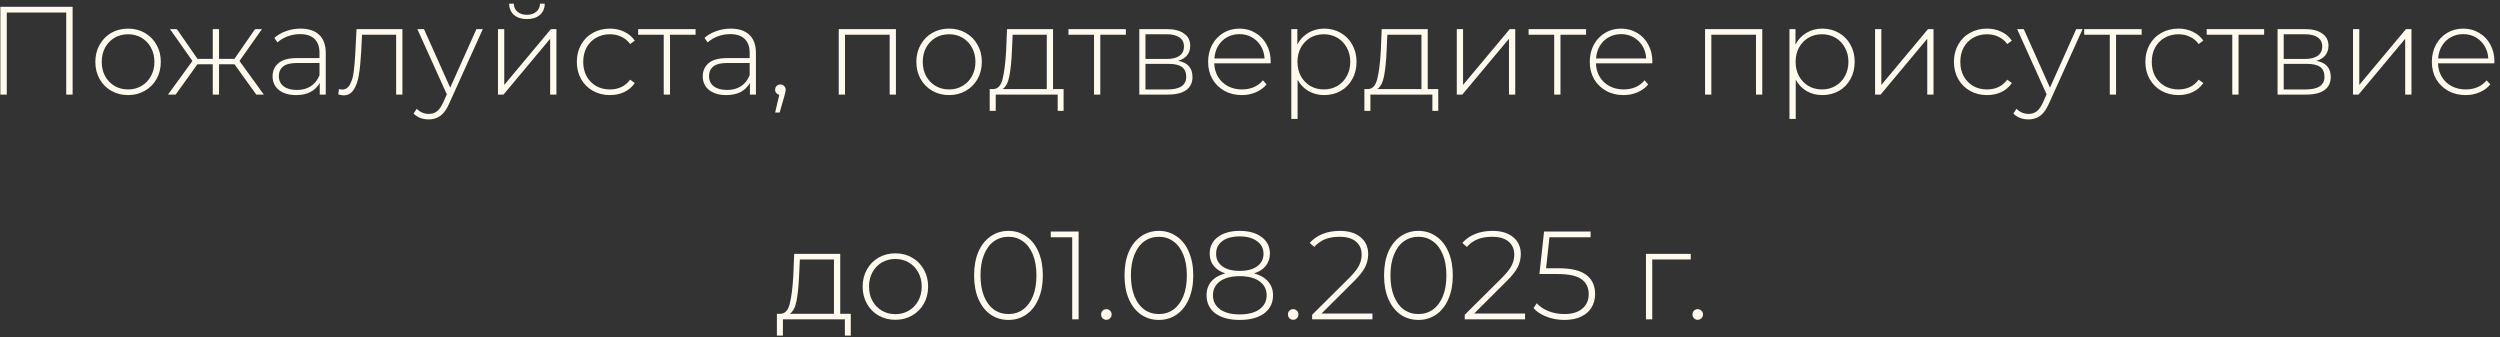<?xml version="1.0" encoding="UTF-8"?> <svg xmlns="http://www.w3.org/2000/svg" width="356" height="48" viewBox="0 0 356 48" fill="none"><rect x="0" y="0" width="356" height="48" fill="#333333" stroke="none"/><path d="M10.341 0.966V13.469H9.43V1.788H0.964V13.469H0.053V0.966H10.341ZM18.237 13.54C17.356 13.54 16.558 13.338 15.844 12.933C15.142 12.528 14.588 11.969 14.183 11.254C13.778 10.528 13.576 9.712 13.576 8.807C13.576 7.902 13.778 7.093 14.183 6.378C14.588 5.652 15.142 5.086 15.844 4.681C16.558 4.277 17.356 4.074 18.237 4.074C19.119 4.074 19.91 4.277 20.613 4.681C21.327 5.086 21.887 5.652 22.292 6.378C22.697 7.093 22.899 7.902 22.899 8.807C22.899 9.712 22.697 10.528 22.292 11.254C21.887 11.969 21.327 12.528 20.613 12.933C19.91 13.338 19.119 13.54 18.237 13.54ZM18.237 12.736C18.952 12.736 19.589 12.57 20.148 12.236C20.72 11.903 21.166 11.439 21.488 10.843C21.821 10.248 21.988 9.569 21.988 8.807C21.988 8.045 21.821 7.366 21.488 6.771C21.166 6.176 20.72 5.711 20.148 5.378C19.589 5.045 18.952 4.878 18.237 4.878C17.523 4.878 16.88 5.045 16.308 5.378C15.749 5.711 15.302 6.176 14.969 6.771C14.647 7.366 14.487 8.045 14.487 8.807C14.487 9.569 14.647 10.248 14.969 10.843C15.302 11.439 15.749 11.903 16.308 12.236C16.88 12.57 17.523 12.736 18.237 12.736ZM33.388 9.147H31.191V13.469H30.298V9.147H28.119L25.012 13.469H23.922L27.405 8.682L24.208 4.146H25.19L28.119 8.379H30.298V4.146H31.191V8.379H33.388L36.317 4.146H37.3L34.102 8.682L37.567 13.469H36.496L33.388 9.147ZM42.798 4.074C43.953 4.074 44.84 4.372 45.459 4.967C46.079 5.551 46.388 6.414 46.388 7.557V13.469H45.531V11.808C45.233 12.355 44.799 12.784 44.227 13.094C43.656 13.391 42.971 13.54 42.173 13.54C41.137 13.54 40.316 13.296 39.708 12.808C39.113 12.32 38.815 11.677 38.815 10.879C38.815 10.105 39.089 9.48 39.637 9.004C40.197 8.515 41.084 8.271 42.298 8.271H45.495V7.521C45.495 6.652 45.257 5.991 44.781 5.539C44.316 5.086 43.632 4.86 42.727 4.86C42.108 4.86 41.512 4.967 40.941 5.181C40.381 5.396 39.905 5.682 39.512 6.039L39.066 5.396C39.53 4.979 40.09 4.658 40.744 4.431C41.399 4.193 42.084 4.074 42.798 4.074ZM42.298 12.808C43.072 12.808 43.727 12.629 44.263 12.272C44.811 11.915 45.221 11.397 45.495 10.718V8.968H42.316C41.399 8.968 40.732 9.135 40.316 9.468C39.911 9.801 39.708 10.26 39.708 10.843C39.708 11.45 39.935 11.933 40.387 12.29C40.84 12.635 41.477 12.808 42.298 12.808ZM57.304 4.146V13.469H56.411V4.949H51.553L51.428 7.432C51.356 8.718 51.249 9.795 51.106 10.665C50.963 11.534 50.719 12.236 50.374 12.772C50.029 13.308 49.552 13.576 48.945 13.576C48.766 13.576 48.51 13.534 48.177 13.451L48.266 12.683C48.457 12.73 48.6 12.754 48.695 12.754C49.195 12.754 49.576 12.51 49.838 12.022C50.1 11.534 50.279 10.927 50.374 10.2C50.469 9.474 50.546 8.527 50.606 7.36L50.767 4.146H57.304ZM68.753 4.146L63.966 14.737C63.609 15.558 63.192 16.142 62.716 16.487C62.251 16.832 61.698 17.005 61.055 17.005C60.626 17.005 60.221 16.934 59.84 16.791C59.471 16.648 59.156 16.439 58.894 16.166L59.34 15.487C59.816 15.975 60.394 16.219 61.073 16.219C61.525 16.219 61.912 16.094 62.234 15.844C62.555 15.594 62.853 15.165 63.127 14.558L63.627 13.433L59.429 4.146H60.376L64.109 12.486L67.842 4.146H68.753ZM70.912 4.146H71.805V12.094L78.449 4.146H79.235V13.469H78.342V5.521L71.698 13.469H70.912V4.146ZM75.038 2.717C74.288 2.717 73.68 2.526 73.216 2.145C72.752 1.752 72.513 1.211 72.501 0.52H73.162C73.174 1.008 73.353 1.395 73.698 1.681C74.055 1.967 74.502 2.109 75.038 2.109C75.573 2.109 76.014 1.967 76.359 1.681C76.705 1.395 76.883 1.008 76.895 0.52H77.574C77.562 1.211 77.324 1.752 76.859 2.145C76.395 2.526 75.788 2.717 75.038 2.717ZM86.855 13.54C85.95 13.54 85.14 13.338 84.426 12.933C83.712 12.528 83.152 11.969 82.747 11.254C82.342 10.528 82.14 9.712 82.14 8.807C82.14 7.89 82.342 7.075 82.747 6.36C83.152 5.634 83.712 5.074 84.426 4.681C85.14 4.277 85.95 4.074 86.855 4.074C87.605 4.074 88.284 4.223 88.891 4.521C89.51 4.806 90.01 5.229 90.391 5.789L89.73 6.271C89.397 5.807 88.98 5.461 88.48 5.235C87.992 4.997 87.45 4.878 86.855 4.878C86.129 4.878 85.474 5.045 84.89 5.378C84.319 5.699 83.866 6.158 83.533 6.753C83.211 7.349 83.051 8.033 83.051 8.807C83.051 9.581 83.211 10.266 83.533 10.861C83.866 11.457 84.319 11.921 84.89 12.254C85.474 12.576 86.129 12.736 86.855 12.736C87.45 12.736 87.992 12.623 88.48 12.397C88.98 12.159 89.397 11.808 89.73 11.343L90.391 11.826C90.01 12.385 89.51 12.814 88.891 13.111C88.284 13.397 87.605 13.54 86.855 13.54ZM99.052 4.949H95.409V13.469H94.516V4.949H90.872V4.146H99.052V4.949ZM104.054 4.074C105.209 4.074 106.096 4.372 106.715 4.967C107.335 5.551 107.644 6.414 107.644 7.557V13.469H106.787V11.808C106.489 12.355 106.055 12.784 105.483 13.094C104.911 13.391 104.227 13.54 103.429 13.54C102.393 13.54 101.572 13.296 100.964 12.808C100.369 12.32 100.071 11.677 100.071 10.879C100.071 10.105 100.345 9.48 100.893 9.004C101.452 8.515 102.34 8.271 103.554 8.271H106.751V7.521C106.751 6.652 106.513 5.991 106.037 5.539C105.572 5.086 104.888 4.86 103.983 4.86C103.364 4.86 102.768 4.967 102.197 5.181C101.637 5.396 101.161 5.682 100.768 6.039L100.321 5.396C100.786 4.979 101.345 4.658 102 4.431C102.655 4.193 103.34 4.074 104.054 4.074ZM103.554 12.808C104.328 12.808 104.983 12.629 105.519 12.272C106.066 11.915 106.477 11.397 106.751 10.718V8.968H103.572C102.655 8.968 101.988 9.135 101.572 9.468C101.167 9.801 100.964 10.26 100.964 10.843C100.964 11.45 101.191 11.933 101.643 12.29C102.095 12.635 102.732 12.808 103.554 12.808ZM111.13 12.022C111.344 12.022 111.522 12.099 111.665 12.254C111.808 12.397 111.88 12.57 111.88 12.772C111.88 12.891 111.862 13.016 111.826 13.147C111.802 13.278 111.767 13.427 111.719 13.594L111.022 16.023H110.379L110.969 13.505C110.79 13.457 110.647 13.373 110.54 13.254C110.433 13.123 110.379 12.963 110.379 12.772C110.379 12.558 110.451 12.379 110.594 12.236C110.737 12.094 110.915 12.022 111.13 12.022ZM127.58 4.146V13.469H126.687V4.949H120.328V13.469H119.435V4.146H127.58ZM135.15 13.54C134.269 13.54 133.471 13.338 132.757 12.933C132.054 12.528 131.501 11.969 131.096 11.254C130.691 10.528 130.489 9.712 130.489 8.807C130.489 7.902 130.691 7.093 131.096 6.378C131.501 5.652 132.054 5.086 132.757 4.681C133.471 4.277 134.269 4.074 135.15 4.074C136.031 4.074 136.823 4.277 137.526 4.681C138.24 5.086 138.8 5.652 139.204 6.378C139.609 7.093 139.812 7.902 139.812 8.807C139.812 9.712 139.609 10.528 139.204 11.254C138.8 11.969 138.24 12.528 137.526 12.933C136.823 13.338 136.031 13.54 135.15 13.54ZM135.15 12.736C135.865 12.736 136.502 12.57 137.061 12.236C137.633 11.903 138.079 11.439 138.401 10.843C138.734 10.248 138.901 9.569 138.901 8.807C138.901 8.045 138.734 7.366 138.401 6.771C138.079 6.176 137.633 5.711 137.061 5.378C136.502 5.045 135.865 4.878 135.15 4.878C134.436 4.878 133.793 5.045 133.221 5.378C132.662 5.711 132.215 6.176 131.882 6.771C131.56 7.366 131.399 8.045 131.399 8.807C131.399 9.569 131.56 10.248 131.882 10.843C132.215 11.439 132.662 11.903 133.221 12.236C133.793 12.57 134.436 12.736 135.15 12.736ZM151.455 12.683V15.791H150.615V13.469H141.792V15.791H140.935V12.683H141.489C142.12 12.647 142.548 12.159 142.774 11.218C143.013 10.266 143.179 8.932 143.275 7.218L143.4 4.146H149.954V12.683H151.455ZM144.096 7.271C144.037 8.688 143.918 9.867 143.739 10.807C143.56 11.748 143.239 12.373 142.774 12.683H149.061V4.949H144.203L144.096 7.271ZM160.325 4.949H156.682V13.469H155.789V4.949H152.145V4.146H160.325V4.949ZM167.756 8.664C169.126 8.902 169.81 9.67 169.81 10.968C169.81 11.778 169.513 12.397 168.917 12.826C168.334 13.254 167.453 13.469 166.274 13.469H162.238V4.146H166.167C167.203 4.146 168.012 4.354 168.596 4.771C169.191 5.176 169.489 5.759 169.489 6.521C169.489 7.069 169.334 7.527 169.025 7.896C168.727 8.253 168.304 8.509 167.756 8.664ZM163.113 8.396H166.113C166.911 8.396 167.524 8.248 167.953 7.95C168.382 7.64 168.596 7.2 168.596 6.628C168.596 6.045 168.382 5.61 167.953 5.324C167.536 5.027 166.923 4.878 166.113 4.878H163.113V8.396ZM166.256 12.736C168.03 12.736 168.917 12.135 168.917 10.933C168.917 10.302 168.715 9.837 168.31 9.539C167.905 9.242 167.268 9.093 166.399 9.093H163.113V12.736H166.256ZM180.93 9.021H172.91C172.934 9.748 173.119 10.397 173.464 10.968C173.809 11.528 174.274 11.963 174.857 12.272C175.452 12.582 176.119 12.736 176.857 12.736C177.465 12.736 178.024 12.629 178.536 12.415C179.06 12.189 179.495 11.861 179.84 11.433L180.358 12.022C179.953 12.51 179.441 12.885 178.822 13.147C178.215 13.409 177.554 13.54 176.84 13.54C175.911 13.54 175.083 13.338 174.357 12.933C173.631 12.528 173.059 11.969 172.642 11.254C172.238 10.54 172.035 9.724 172.035 8.807C172.035 7.902 172.226 7.093 172.607 6.378C173 5.652 173.535 5.086 174.214 4.681C174.893 4.277 175.655 4.074 176.5 4.074C177.346 4.074 178.102 4.277 178.769 4.681C179.447 5.074 179.977 5.628 180.358 6.342C180.751 7.057 180.947 7.867 180.947 8.771L180.93 9.021ZM176.5 4.86C175.845 4.86 175.256 5.009 174.732 5.307C174.208 5.592 173.785 6.003 173.464 6.539C173.154 7.063 172.976 7.658 172.928 8.325H180.072C180.037 7.658 179.858 7.063 179.537 6.539C179.215 6.015 178.792 5.604 178.268 5.307C177.745 5.009 177.155 4.86 176.5 4.86ZM188.563 4.074C189.432 4.074 190.218 4.277 190.92 4.681C191.623 5.086 192.171 5.646 192.563 6.36C192.968 7.075 193.171 7.89 193.171 8.807C193.171 9.724 192.968 10.546 192.563 11.272C192.171 11.986 191.623 12.546 190.92 12.951C190.218 13.344 189.432 13.54 188.563 13.54C187.741 13.54 186.997 13.35 186.33 12.969C185.663 12.576 185.145 12.034 184.776 11.343V16.934H183.883V4.146H184.741V6.342C185.11 5.628 185.628 5.074 186.294 4.681C186.973 4.277 187.729 4.074 188.563 4.074ZM188.509 12.736C189.224 12.736 189.867 12.57 190.438 12.236C191.01 11.903 191.456 11.439 191.778 10.843C192.111 10.248 192.278 9.569 192.278 8.807C192.278 8.045 192.111 7.366 191.778 6.771C191.456 6.176 191.01 5.711 190.438 5.378C189.867 5.045 189.224 4.878 188.509 4.878C187.795 4.878 187.152 5.045 186.58 5.378C186.021 5.711 185.574 6.176 185.241 6.771C184.919 7.366 184.758 8.045 184.758 8.807C184.758 9.569 184.919 10.248 185.241 10.843C185.574 11.439 186.021 11.903 186.58 12.236C187.152 12.57 187.795 12.736 188.509 12.736ZM204.809 12.683V15.791H203.97V13.469H195.147V15.791H194.29V12.683H194.843C195.474 12.647 195.903 12.159 196.129 11.218C196.367 10.266 196.534 8.932 196.629 7.218L196.754 4.146H203.309V12.683H204.809ZM197.451 7.271C197.391 8.688 197.272 9.867 197.094 10.807C196.915 11.748 196.594 12.373 196.129 12.683H202.416V4.949H197.558L197.451 7.271ZM207.447 4.146H208.34V12.094L214.984 4.146H215.77V13.469H214.877V5.521L208.233 13.469H207.447V4.146ZM225.855 4.949H222.211V13.469H221.318V4.949H217.674V4.146H225.855V4.949ZM235.278 9.021H227.259C227.283 9.748 227.467 10.397 227.813 10.968C228.158 11.528 228.622 11.963 229.206 12.272C229.801 12.582 230.468 12.736 231.206 12.736C231.814 12.736 232.373 12.629 232.885 12.415C233.409 12.189 233.844 11.861 234.189 11.433L234.707 12.022C234.302 12.51 233.79 12.885 233.171 13.147C232.564 13.409 231.903 13.54 231.188 13.54C230.26 13.54 229.432 13.338 228.706 12.933C227.979 12.528 227.408 11.969 226.991 11.254C226.586 10.54 226.384 9.724 226.384 8.807C226.384 7.902 226.574 7.093 226.955 6.378C227.348 5.652 227.884 5.086 228.563 4.681C229.242 4.277 230.004 4.074 230.849 4.074C231.694 4.074 232.451 4.277 233.117 4.681C233.796 5.074 234.326 5.628 234.707 6.342C235.1 7.057 235.296 7.867 235.296 8.771L235.278 9.021ZM230.849 4.86C230.194 4.86 229.605 5.009 229.081 5.307C228.557 5.592 228.134 6.003 227.813 6.539C227.503 7.063 227.325 7.658 227.277 8.325H234.421C234.385 7.658 234.207 7.063 233.885 6.539C233.564 6.015 233.141 5.604 232.617 5.307C232.093 5.009 231.504 4.86 230.849 4.86ZM250.946 4.146V13.469H250.053V4.949H243.695V13.469H242.801V4.146H250.946ZM259.499 4.074C260.368 4.074 261.154 4.277 261.856 4.681C262.559 5.086 263.107 5.646 263.5 6.36C263.904 7.075 264.107 7.89 264.107 8.807C264.107 9.724 263.904 10.546 263.5 11.272C263.107 11.986 262.559 12.546 261.856 12.951C261.154 13.344 260.368 13.54 259.499 13.54C258.677 13.54 257.933 13.35 257.266 12.969C256.599 12.576 256.081 12.034 255.712 11.343V16.934H254.819V4.146H255.677V6.342C256.046 5.628 256.564 5.074 257.231 4.681C257.909 4.277 258.665 4.074 259.499 4.074ZM259.445 12.736C260.16 12.736 260.803 12.57 261.374 12.236C261.946 11.903 262.392 11.439 262.714 10.843C263.047 10.248 263.214 9.569 263.214 8.807C263.214 8.045 263.047 7.366 262.714 6.771C262.392 6.176 261.946 5.711 261.374 5.378C260.803 5.045 260.16 4.878 259.445 4.878C258.731 4.878 258.088 5.045 257.516 5.378C256.957 5.711 256.51 6.176 256.177 6.771C255.855 7.366 255.695 8.045 255.695 8.807C255.695 9.569 255.855 10.248 256.177 10.843C256.51 11.439 256.957 11.903 257.516 12.236C258.088 12.57 258.731 12.736 259.445 12.736ZM267.011 4.146H267.904V12.094L274.548 4.146H275.334V13.469H274.441V5.521L267.797 13.469H267.011V4.146ZM282.954 13.54C282.049 13.54 281.239 13.338 280.525 12.933C279.81 12.528 279.251 11.969 278.846 11.254C278.441 10.528 278.239 9.712 278.239 8.807C278.239 7.89 278.441 7.075 278.846 6.36C279.251 5.634 279.81 5.074 280.525 4.681C281.239 4.277 282.049 4.074 282.954 4.074C283.704 4.074 284.383 4.223 284.99 4.521C285.609 4.806 286.109 5.229 286.49 5.789L285.829 6.271C285.496 5.807 285.079 5.461 284.579 5.235C284.091 4.997 283.549 4.878 282.954 4.878C282.227 4.878 281.573 5.045 280.989 5.378C280.418 5.699 279.965 6.158 279.632 6.753C279.31 7.349 279.149 8.033 279.149 8.807C279.149 9.581 279.31 10.266 279.632 10.861C279.965 11.457 280.418 11.921 280.989 12.254C281.573 12.576 282.227 12.736 282.954 12.736C283.549 12.736 284.091 12.623 284.579 12.397C285.079 12.159 285.496 11.808 285.829 11.343L286.49 11.826C286.109 12.385 285.609 12.814 284.99 13.111C284.383 13.397 283.704 13.54 282.954 13.54ZM296.561 4.146L291.774 14.737C291.417 15.558 291 16.142 290.524 16.487C290.06 16.832 289.506 17.005 288.863 17.005C288.434 17.005 288.029 16.934 287.648 16.791C287.279 16.648 286.964 16.439 286.702 16.166L287.148 15.487C287.625 15.975 288.202 16.219 288.881 16.219C289.333 16.219 289.72 16.094 290.042 15.844C290.363 15.594 290.661 15.165 290.935 14.558L291.435 13.433L287.238 4.146H288.184L291.917 12.486L295.65 4.146H296.561ZM304.971 4.949H301.327V13.469H300.434V4.949H296.791V4.146H304.971V4.949ZM310.215 13.54C309.31 13.54 308.501 13.338 307.786 12.933C307.072 12.528 306.512 11.969 306.107 11.254C305.703 10.528 305.5 9.712 305.5 8.807C305.5 7.89 305.703 7.075 306.107 6.36C306.512 5.634 307.072 5.074 307.786 4.681C308.501 4.277 309.31 4.074 310.215 4.074C310.966 4.074 311.644 4.223 312.251 4.521C312.871 4.806 313.371 5.229 313.752 5.789L313.091 6.271C312.758 5.807 312.341 5.461 311.841 5.235C311.353 4.997 310.811 4.878 310.215 4.878C309.489 4.878 308.834 5.045 308.251 5.378C307.679 5.699 307.227 6.158 306.893 6.753C306.572 7.349 306.411 8.033 306.411 8.807C306.411 9.581 306.572 10.266 306.893 10.861C307.227 11.457 307.679 11.921 308.251 12.254C308.834 12.576 309.489 12.736 310.215 12.736C310.811 12.736 311.353 12.623 311.841 12.397C312.341 12.159 312.758 11.808 313.091 11.343L313.752 11.826C313.371 12.385 312.871 12.814 312.251 13.111C311.644 13.397 310.966 13.54 310.215 13.54ZM322.413 4.949H318.769V13.469H317.876V4.949H314.233V4.146H322.413V4.949ZM329.844 8.664C331.213 8.902 331.898 9.67 331.898 10.968C331.898 11.778 331.6 12.397 331.005 12.826C330.421 13.254 329.54 13.469 328.361 13.469H324.325V4.146H328.254C329.29 4.146 330.1 4.354 330.683 4.771C331.278 5.176 331.576 5.759 331.576 6.521C331.576 7.069 331.421 7.527 331.112 7.896C330.814 8.253 330.391 8.509 329.844 8.664ZM325.2 8.396H328.2C328.998 8.396 329.611 8.248 330.04 7.95C330.469 7.64 330.683 7.2 330.683 6.628C330.683 6.045 330.469 5.61 330.04 5.324C329.623 5.027 329.01 4.878 328.2 4.878H325.2V8.396ZM328.343 12.736C330.117 12.736 331.005 12.135 331.005 10.933C331.005 10.302 330.802 9.837 330.397 9.539C329.992 9.242 329.355 9.093 328.486 9.093H325.2V12.736H328.343ZM335.069 4.146H335.962V12.094L342.606 4.146H343.392V13.469H342.499V5.521L335.855 13.469H335.069V4.146ZM355.191 9.021H347.172C347.196 9.748 347.38 10.397 347.726 10.968C348.071 11.528 348.535 11.963 349.119 12.272C349.714 12.582 350.381 12.736 351.119 12.736C351.726 12.736 352.286 12.629 352.798 12.415C353.322 12.189 353.756 11.861 354.102 11.433L354.62 12.022C354.215 12.51 353.703 12.885 353.084 13.147C352.476 13.409 351.816 13.54 351.101 13.54C350.172 13.54 349.345 13.338 348.619 12.933C347.892 12.528 347.321 11.969 346.904 11.254C346.499 10.54 346.297 9.724 346.297 8.807C346.297 7.902 346.487 7.093 346.868 6.378C347.261 5.652 347.797 5.086 348.476 4.681C349.154 4.277 349.916 4.074 350.762 4.074C351.607 4.074 352.363 4.277 353.03 4.681C353.709 5.074 354.239 5.628 354.62 6.342C355.013 7.057 355.209 7.867 355.209 8.771L355.191 9.021ZM350.762 4.86C350.107 4.86 349.518 5.009 348.994 5.307C348.47 5.592 348.047 6.003 347.726 6.539C347.416 7.063 347.237 7.658 347.19 8.325H354.334C354.298 7.658 354.12 7.063 353.798 6.539C353.477 6.015 353.054 5.604 352.53 5.307C352.006 5.009 351.417 4.86 350.762 4.86ZM121.149 44.683V47.791H120.31V45.469H111.487V47.791H110.63V44.683H111.183C111.814 44.647 112.243 44.159 112.469 43.218C112.707 42.266 112.874 40.932 112.969 39.218L113.094 36.146H119.649V44.683H121.149ZM113.791 39.271C113.731 40.688 113.612 41.867 113.434 42.807C113.255 43.748 112.934 44.373 112.469 44.683H118.756V36.949H113.898L113.791 39.271ZM127.502 45.54C126.621 45.54 125.823 45.338 125.109 44.933C124.406 44.528 123.852 43.968 123.448 43.254C123.043 42.528 122.84 41.712 122.84 40.807C122.84 39.902 123.043 39.093 123.448 38.378C123.852 37.652 124.406 37.086 125.109 36.681C125.823 36.277 126.621 36.074 127.502 36.074C128.383 36.074 129.175 36.277 129.877 36.681C130.592 37.086 131.151 37.652 131.556 38.378C131.961 39.093 132.164 39.902 132.164 40.807C132.164 41.712 131.961 42.528 131.556 43.254C131.151 43.968 130.592 44.528 129.877 44.933C129.175 45.338 128.383 45.54 127.502 45.54ZM127.502 44.736C128.216 44.736 128.853 44.57 129.413 44.236C129.985 43.903 130.431 43.439 130.753 42.843C131.086 42.248 131.253 41.569 131.253 40.807C131.253 40.045 131.086 39.366 130.753 38.771C130.431 38.176 129.985 37.711 129.413 37.378C128.853 37.045 128.216 36.878 127.502 36.878C126.788 36.878 126.145 37.045 125.573 37.378C125.013 37.711 124.567 38.176 124.233 38.771C123.912 39.366 123.751 40.045 123.751 40.807C123.751 41.569 123.912 42.248 124.233 42.843C124.567 43.439 125.013 43.903 125.573 44.236C126.145 44.57 126.788 44.736 127.502 44.736ZM143.606 45.558C142.654 45.558 141.802 45.302 141.052 44.79C140.314 44.266 139.736 43.528 139.32 42.575C138.915 41.623 138.712 40.504 138.712 39.218C138.712 37.932 138.915 36.812 139.32 35.86C139.736 34.907 140.314 34.175 141.052 33.663C141.802 33.139 142.654 32.877 143.606 32.877C144.559 32.877 145.404 33.139 146.142 33.663C146.893 34.175 147.47 34.907 147.875 35.86C148.292 36.812 148.5 37.932 148.5 39.218C148.5 40.504 148.292 41.623 147.875 42.575C147.47 43.528 146.893 44.266 146.142 44.79C145.404 45.302 144.559 45.558 143.606 45.558ZM143.606 44.719C144.392 44.719 145.083 44.504 145.678 44.076C146.285 43.635 146.756 43.004 147.089 42.182C147.422 41.349 147.589 40.361 147.589 39.218C147.589 38.075 147.422 37.092 147.089 36.271C146.756 35.437 146.285 34.806 145.678 34.377C145.083 33.937 144.392 33.717 143.606 33.717C142.82 33.717 142.124 33.937 141.517 34.377C140.921 34.806 140.457 35.437 140.123 36.271C139.79 37.092 139.623 38.075 139.623 39.218C139.623 40.361 139.79 41.349 140.123 42.182C140.457 43.004 140.921 43.635 141.517 44.076C142.124 44.504 142.82 44.719 143.606 44.719ZM153.594 32.966V45.469H152.683V33.788H149.629V32.966H153.594ZM157.551 45.54C157.349 45.54 157.17 45.469 157.015 45.326C156.872 45.171 156.801 44.986 156.801 44.772C156.801 44.558 156.872 44.379 157.015 44.236C157.17 44.093 157.349 44.022 157.551 44.022C157.753 44.022 157.926 44.093 158.069 44.236C158.224 44.379 158.301 44.558 158.301 44.772C158.301 44.986 158.224 45.171 158.069 45.326C157.926 45.469 157.753 45.54 157.551 45.54ZM165.025 45.558C164.072 45.558 163.221 45.302 162.471 44.79C161.733 44.266 161.155 43.528 160.738 42.575C160.333 41.623 160.131 40.504 160.131 39.218C160.131 37.932 160.333 36.812 160.738 35.86C161.155 34.907 161.733 34.175 162.471 33.663C163.221 33.139 164.072 32.877 165.025 32.877C165.977 32.877 166.823 33.139 167.561 33.663C168.311 34.175 168.889 34.907 169.293 35.86C169.71 36.812 169.919 37.932 169.919 39.218C169.919 40.504 169.71 41.623 169.293 42.575C168.889 43.528 168.311 44.266 167.561 44.79C166.823 45.302 165.977 45.558 165.025 45.558ZM165.025 44.719C165.811 44.719 166.501 44.504 167.097 44.076C167.704 43.635 168.174 43.004 168.508 42.182C168.841 41.349 169.008 40.361 169.008 39.218C169.008 38.075 168.841 37.092 168.508 36.271C168.174 35.437 167.704 34.806 167.097 34.377C166.501 33.937 165.811 33.717 165.025 33.717C164.239 33.717 163.542 33.937 162.935 34.377C162.34 34.806 161.875 35.437 161.542 36.271C161.209 37.092 161.042 38.075 161.042 39.218C161.042 40.361 161.209 41.349 161.542 42.182C161.875 43.004 162.34 43.635 162.935 44.076C163.542 44.504 164.239 44.719 165.025 44.719ZM178.585 38.932C179.442 39.158 180.103 39.539 180.567 40.075C181.043 40.611 181.281 41.266 181.281 42.039C181.281 43.135 180.859 43.998 180.013 44.629C179.168 45.248 178.007 45.558 176.531 45.558C175.066 45.558 173.911 45.248 173.066 44.629C172.232 43.998 171.815 43.135 171.815 42.039C171.815 41.254 172.042 40.599 172.494 40.075C172.958 39.539 173.619 39.158 174.477 38.932C173.762 38.694 173.214 38.337 172.833 37.86C172.452 37.384 172.262 36.8 172.262 36.11C172.262 35.11 172.649 34.324 173.423 33.752C174.197 33.169 175.233 32.877 176.531 32.877C177.828 32.877 178.87 33.169 179.656 33.752C180.442 34.336 180.835 35.122 180.835 36.11C180.835 36.789 180.638 37.372 180.246 37.86C179.865 38.337 179.311 38.694 178.585 38.932ZM173.173 36.128C173.173 36.878 173.465 37.473 174.048 37.914C174.643 38.354 175.471 38.575 176.531 38.575C177.59 38.575 178.418 38.36 179.013 37.932C179.62 37.491 179.924 36.896 179.924 36.146C179.924 35.383 179.614 34.782 178.995 34.342C178.388 33.889 177.566 33.663 176.531 33.663C175.495 33.663 174.673 33.883 174.066 34.324C173.47 34.764 173.173 35.366 173.173 36.128ZM176.531 44.772C177.733 44.772 178.674 44.528 179.353 44.04C180.031 43.552 180.371 42.885 180.371 42.039C180.371 41.206 180.031 40.545 179.353 40.057C178.674 39.569 177.733 39.325 176.531 39.325C175.34 39.325 174.405 39.569 173.726 40.057C173.06 40.545 172.726 41.206 172.726 42.039C172.726 42.885 173.06 43.552 173.726 44.04C174.393 44.528 175.328 44.772 176.531 44.772ZM184.15 45.54C183.947 45.54 183.769 45.469 183.614 45.326C183.471 45.171 183.4 44.986 183.4 44.772C183.4 44.558 183.471 44.379 183.614 44.236C183.769 44.093 183.947 44.022 184.15 44.022C184.352 44.022 184.525 44.093 184.668 44.236C184.823 44.379 184.9 44.558 184.9 44.772C184.9 44.986 184.823 45.171 184.668 45.326C184.525 45.469 184.352 45.54 184.15 45.54ZM195.437 44.647V45.469H186.846V44.826L192.133 39.575C192.823 38.884 193.288 38.295 193.526 37.807C193.776 37.306 193.901 36.794 193.901 36.271C193.901 35.473 193.627 34.848 193.079 34.395C192.544 33.943 191.764 33.717 190.74 33.717C189.954 33.717 189.263 33.836 188.668 34.074C188.084 34.312 187.578 34.675 187.15 35.163L186.507 34.592C186.983 34.044 187.584 33.621 188.311 33.324C189.049 33.026 189.882 32.877 190.811 32.877C192.038 32.877 193.014 33.175 193.74 33.77C194.467 34.365 194.83 35.169 194.83 36.181C194.83 36.824 194.687 37.438 194.401 38.021C194.115 38.604 193.58 39.283 192.794 40.057L188.186 44.647H195.437ZM201.984 45.558C201.032 45.558 200.18 45.302 199.43 44.79C198.692 44.266 198.114 43.528 197.698 42.575C197.293 41.623 197.09 40.504 197.09 39.218C197.09 37.932 197.293 36.812 197.698 35.86C198.114 34.907 198.692 34.175 199.43 33.663C200.18 33.139 201.032 32.877 201.984 32.877C202.937 32.877 203.782 33.139 204.52 33.663C205.27 34.175 205.848 34.907 206.253 35.86C206.67 36.812 206.878 37.932 206.878 39.218C206.878 40.504 206.67 41.623 206.253 42.575C205.848 43.528 205.27 44.266 204.52 44.79C203.782 45.302 202.937 45.558 201.984 45.558ZM201.984 44.719C202.77 44.719 203.461 44.504 204.056 44.076C204.663 43.635 205.134 43.004 205.467 42.182C205.8 41.349 205.967 40.361 205.967 39.218C205.967 38.075 205.8 37.092 205.467 36.271C205.134 35.437 204.663 34.806 204.056 34.377C203.461 33.937 202.77 33.717 201.984 33.717C201.198 33.717 200.502 33.937 199.894 34.377C199.299 34.806 198.835 35.437 198.501 36.271C198.168 37.092 198.001 38.075 198.001 39.218C198.001 40.361 198.168 41.349 198.501 42.182C198.835 43.004 199.299 43.635 199.894 44.076C200.502 44.504 201.198 44.719 201.984 44.719ZM217.17 44.647V45.469H208.579V44.826L213.865 39.575C214.556 38.884 215.02 38.295 215.258 37.807C215.509 37.306 215.634 36.794 215.634 36.271C215.634 35.473 215.36 34.848 214.812 34.395C214.276 33.943 213.496 33.717 212.472 33.717C211.686 33.717 210.996 33.836 210.4 34.074C209.817 34.312 209.311 34.675 208.882 35.163L208.239 34.592C208.716 34.044 209.317 33.621 210.043 33.324C210.781 33.026 211.615 32.877 212.544 32.877C213.77 32.877 214.746 33.175 215.473 33.77C216.199 34.365 216.562 35.169 216.562 36.181C216.562 36.824 216.419 37.438 216.134 38.021C215.848 38.604 215.312 39.283 214.526 40.057L209.918 44.647H217.17ZM221.947 38.2C223.769 38.2 225.09 38.521 225.912 39.164C226.733 39.795 227.144 40.694 227.144 41.861C227.144 42.575 226.978 43.212 226.644 43.772C226.323 44.32 225.834 44.754 225.18 45.076C224.525 45.397 223.721 45.558 222.768 45.558C221.863 45.558 221.012 45.403 220.214 45.094C219.428 44.784 218.815 44.379 218.375 43.879L218.839 43.183C219.232 43.635 219.774 44.004 220.464 44.29C221.167 44.576 221.929 44.719 222.751 44.719C223.87 44.719 224.727 44.463 225.322 43.951C225.93 43.439 226.233 42.754 226.233 41.897C226.233 40.956 225.888 40.242 225.197 39.753C224.519 39.265 223.37 39.021 221.75 39.021H219.214L219.875 32.966H226.501V33.788H220.643L220.161 38.2H221.947ZM240.762 36.949H235.279V45.469H234.386V36.146H240.762V36.949ZM241.76 45.54C241.558 45.54 241.379 45.469 241.225 45.326C241.082 45.171 241.01 44.986 241.01 44.772C241.01 44.558 241.082 44.379 241.225 44.236C241.379 44.093 241.558 44.022 241.76 44.022C241.963 44.022 242.135 44.093 242.278 44.236C242.433 44.379 242.51 44.558 242.51 44.772C242.51 44.986 242.433 45.171 242.278 45.326C242.135 45.469 241.963 45.54 241.76 45.54Z" fill="#FFFAEE"></path></svg> 
